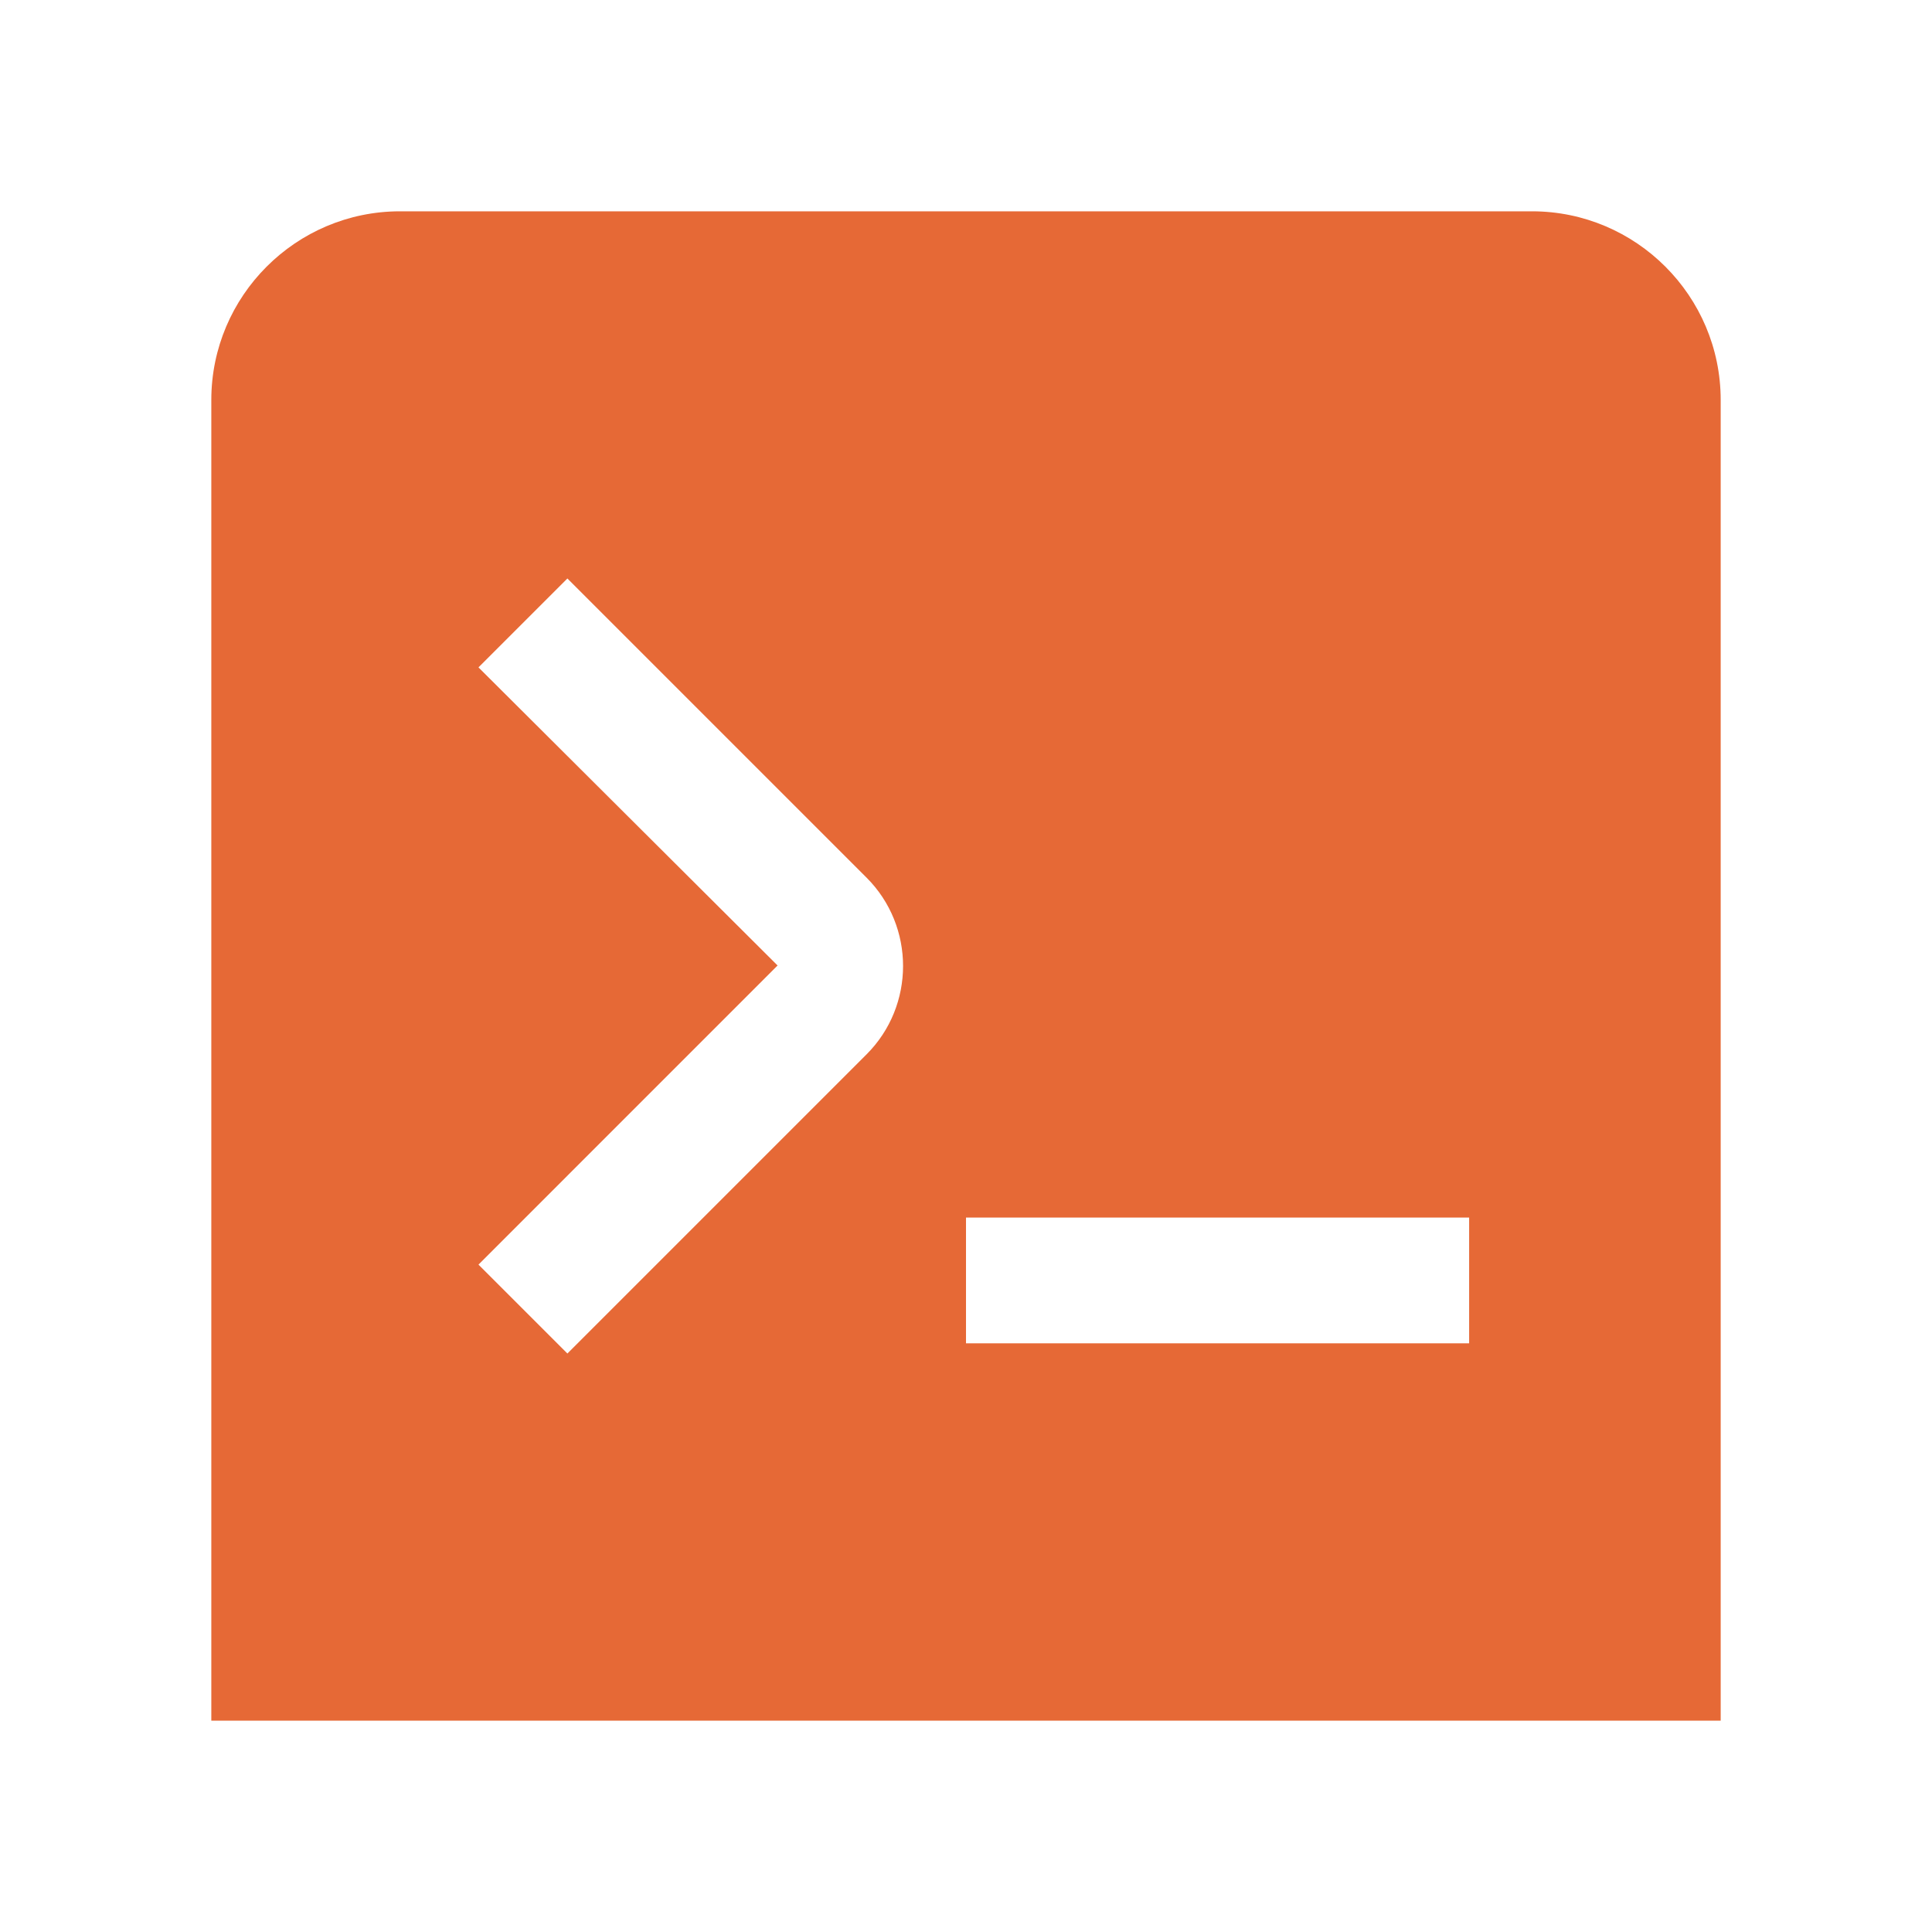 <svg width="64" height="64" viewBox="0 0 64 64" fill="none" xmlns="http://www.w3.org/2000/svg">
<g clip-path="url(#clip0_6668_5459)">
<path d="M50.75 7H13.25C9.804 7 7 9.804 7 13.25V57H57V13.25C57 9.804 54.196 7 50.75 7ZM28.704 34.929L18.796 44.837L15.85 41.892L25.758 31.983L15.85 22.108L18.796 19.163L28.704 29.071C30.319 30.685 30.319 33.315 28.704 34.929ZM48.667 44.5H32V40.333H48.667V44.5Z" fill="#E66936"/>
</g>
<defs>
<clipPath id="clip0_6668_5459">
<rect width="50" height="50" fill="white" transform="translate(7 7)"/>
</clipPath>
</defs>
</svg>
